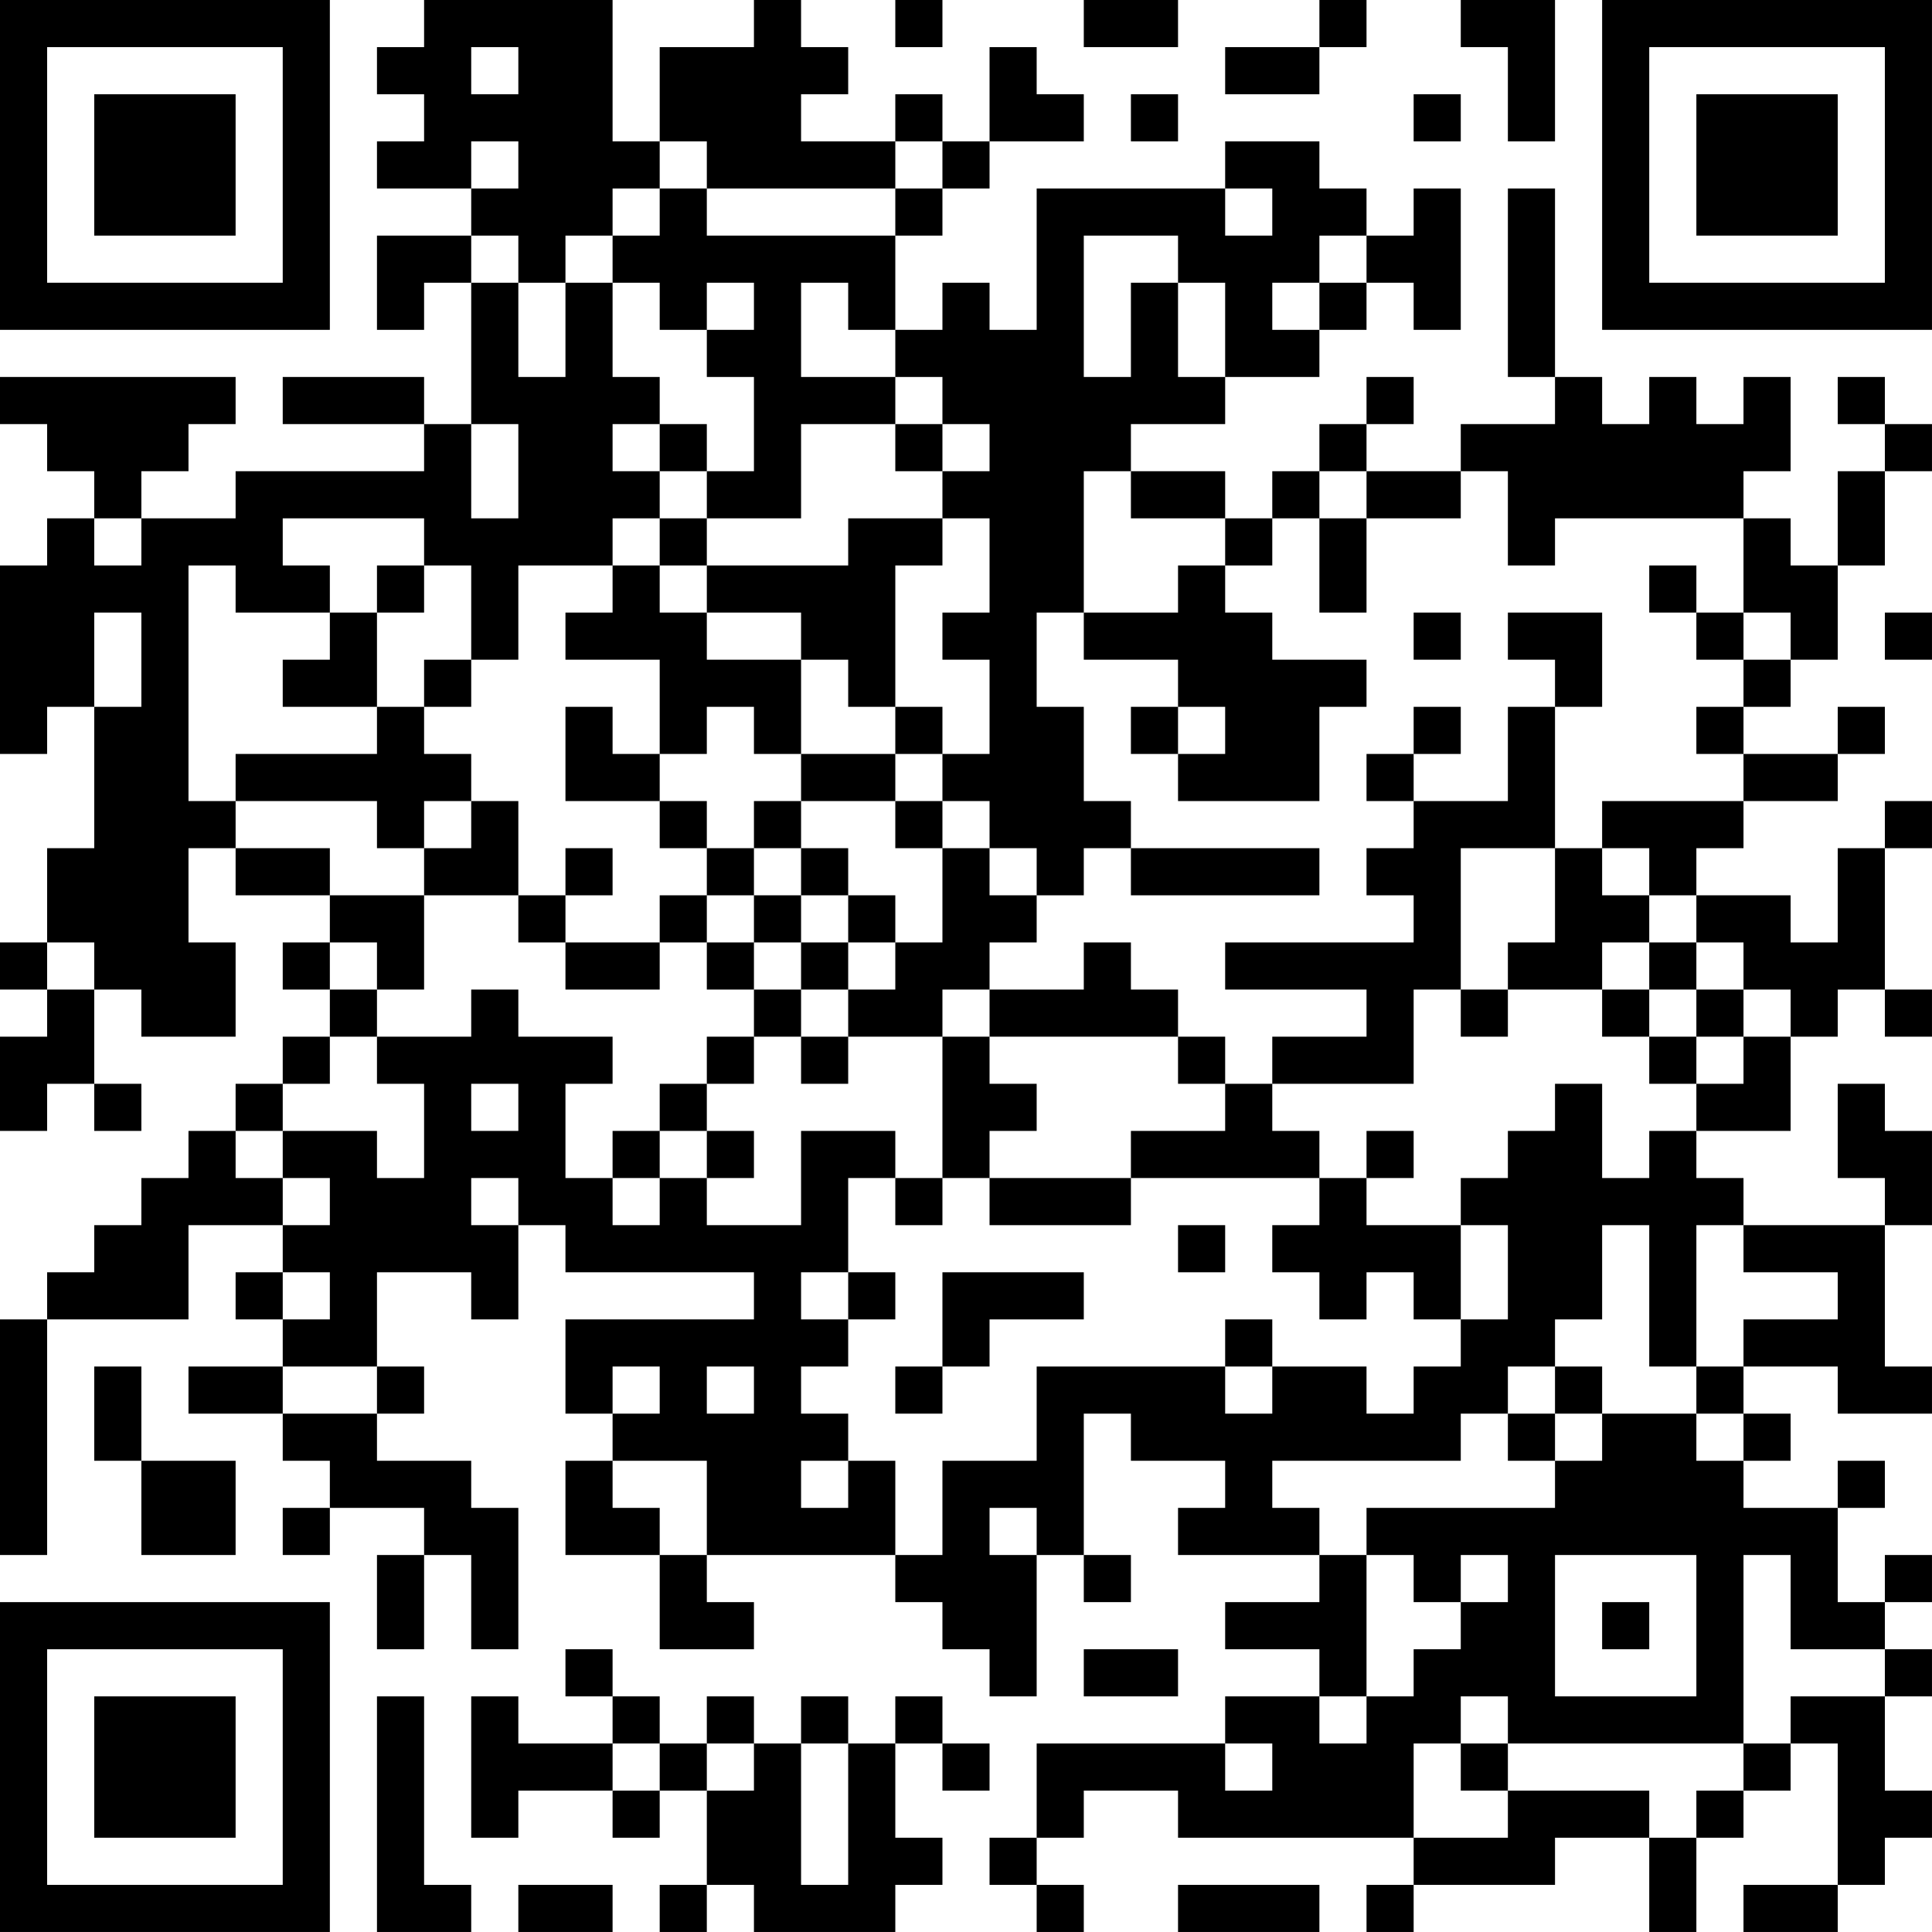 <?xml version="1.0" encoding="UTF-8"?>
<svg xmlns="http://www.w3.org/2000/svg" version="1.1" width="300" height="300" viewBox="0 0 300 300"><rect x="0" y="0" width="300" height="300" fill="#ffffff"/><g transform="scale(7.317)"><g transform="translate(0,0)"><path fill-rule="evenodd" d="M9 0L9 1L8 1L8 2L9 2L9 3L8 3L8 4L10 4L10 5L8 5L8 7L9 7L9 6L10 6L10 9L9 9L9 8L6 8L6 9L9 9L9 10L5 10L5 11L3 11L3 10L4 10L4 9L5 9L5 8L0 8L0 9L1 9L1 10L2 10L2 11L1 11L1 12L0 12L0 16L1 16L1 15L2 15L2 18L1 18L1 20L0 20L0 21L1 21L1 22L0 22L0 24L1 24L1 23L2 23L2 24L3 24L3 23L2 23L2 21L3 21L3 22L5 22L5 20L4 20L4 18L5 18L5 19L7 19L7 20L6 20L6 21L7 21L7 22L6 22L6 23L5 23L5 24L4 24L4 25L3 25L3 26L2 26L2 27L1 27L1 28L0 28L0 33L1 33L1 28L4 28L4 26L6 26L6 27L5 27L5 28L6 28L6 29L4 29L4 30L6 30L6 31L7 31L7 32L6 32L6 33L7 33L7 32L9 32L9 33L8 33L8 35L9 35L9 33L10 33L10 35L11 35L11 32L10 32L10 31L8 31L8 30L9 30L9 29L8 29L8 27L10 27L10 28L11 28L11 26L12 26L12 27L16 27L16 28L12 28L12 30L13 30L13 31L12 31L12 33L14 33L14 35L16 35L16 34L15 34L15 33L19 33L19 34L20 34L20 35L21 35L21 36L22 36L22 33L23 33L23 34L24 34L24 33L23 33L23 30L24 30L24 31L26 31L26 32L25 32L25 33L28 33L28 34L26 34L26 35L28 35L28 36L26 36L26 37L22 37L22 39L21 39L21 40L22 40L22 41L23 41L23 40L22 40L22 39L23 39L23 38L25 38L25 39L30 39L30 40L29 40L29 41L30 41L30 40L33 40L33 39L35 39L35 41L36 41L36 39L37 39L37 38L38 38L38 37L39 37L39 40L37 40L37 41L39 41L39 40L40 40L40 39L41 39L41 38L40 38L40 36L41 36L41 35L40 35L40 34L41 34L41 33L40 33L40 34L39 34L39 32L40 32L40 31L39 31L39 32L37 32L37 31L38 31L38 30L37 30L37 29L39 29L39 30L41 30L41 29L40 29L40 26L41 26L41 24L40 24L40 23L39 23L39 25L40 25L40 26L37 26L37 25L36 25L36 24L38 24L38 22L39 22L39 21L40 21L40 22L41 22L41 21L40 21L40 18L41 18L41 17L40 17L40 18L39 18L39 20L38 20L38 19L36 19L36 18L37 18L37 17L39 17L39 16L40 16L40 15L39 15L39 16L37 16L37 15L38 15L38 14L39 14L39 12L40 12L40 10L41 10L41 9L40 9L40 8L39 8L39 9L40 9L40 10L39 10L39 12L38 12L38 11L37 11L37 10L38 10L38 8L37 8L37 9L36 9L36 8L35 8L35 9L34 9L34 8L33 8L33 4L32 4L32 8L33 8L33 9L31 9L31 10L29 10L29 9L30 9L30 8L29 8L29 9L28 9L28 10L27 10L27 11L26 11L26 10L24 10L24 9L26 9L26 8L28 8L28 7L29 7L29 6L30 6L30 7L31 7L31 4L30 4L30 5L29 5L29 4L28 4L28 3L26 3L26 4L22 4L22 7L21 7L21 6L20 6L20 7L19 7L19 5L20 5L20 4L21 4L21 3L23 3L23 2L22 2L22 1L21 1L21 3L20 3L20 2L19 2L19 3L17 3L17 2L18 2L18 1L17 1L17 0L16 0L16 1L14 1L14 3L13 3L13 0ZM19 0L19 1L20 1L20 0ZM23 0L23 1L25 1L25 0ZM28 0L28 1L26 1L26 2L28 2L28 1L29 1L29 0ZM31 0L31 1L32 1L32 3L33 3L33 0ZM10 1L10 2L11 2L11 1ZM24 2L24 3L25 3L25 2ZM30 2L30 3L31 3L31 2ZM10 3L10 4L11 4L11 3ZM14 3L14 4L13 4L13 5L12 5L12 6L11 6L11 5L10 5L10 6L11 6L11 8L12 8L12 6L13 6L13 8L14 8L14 9L13 9L13 10L14 10L14 11L13 11L13 12L11 12L11 14L10 14L10 12L9 12L9 11L6 11L6 12L7 12L7 13L5 13L5 12L4 12L4 17L5 17L5 18L7 18L7 19L9 19L9 21L8 21L8 20L7 20L7 21L8 21L8 22L7 22L7 23L6 23L6 24L5 24L5 25L6 25L6 26L7 26L7 25L6 25L6 24L8 24L8 25L9 25L9 23L8 23L8 22L10 22L10 21L11 21L11 22L13 22L13 23L12 23L12 25L13 25L13 26L14 26L14 25L15 25L15 26L17 26L17 24L19 24L19 25L18 25L18 27L17 27L17 28L18 28L18 29L17 29L17 30L18 30L18 31L17 31L17 32L18 32L18 31L19 31L19 33L20 33L20 31L22 31L22 29L26 29L26 30L27 30L27 29L29 29L29 30L30 30L30 29L31 29L31 28L32 28L32 26L31 26L31 25L32 25L32 24L33 24L33 23L34 23L34 25L35 25L35 24L36 24L36 23L37 23L37 22L38 22L38 21L37 21L37 20L36 20L36 19L35 19L35 18L34 18L34 17L37 17L37 16L36 16L36 15L37 15L37 14L38 14L38 13L37 13L37 11L33 11L33 12L32 12L32 10L31 10L31 11L29 11L29 10L28 10L28 11L27 11L27 12L26 12L26 11L24 11L24 10L23 10L23 13L22 13L22 15L23 15L23 17L24 17L24 18L23 18L23 19L22 19L22 18L21 18L21 17L20 17L20 16L21 16L21 14L20 14L20 13L21 13L21 11L20 11L20 10L21 10L21 9L20 9L20 8L19 8L19 7L18 7L18 6L17 6L17 8L19 8L19 9L17 9L17 11L15 11L15 10L16 10L16 8L15 8L15 7L16 7L16 6L15 6L15 7L14 7L14 6L13 6L13 5L14 5L14 4L15 4L15 5L19 5L19 4L20 4L20 3L19 3L19 4L15 4L15 3ZM26 4L26 5L27 5L27 4ZM23 5L23 8L24 8L24 6L25 6L25 8L26 8L26 6L25 6L25 5ZM28 5L28 6L27 6L27 7L28 7L28 6L29 6L29 5ZM10 9L10 11L11 11L11 9ZM14 9L14 10L15 10L15 9ZM19 9L19 10L20 10L20 9ZM2 11L2 12L3 12L3 11ZM14 11L14 12L13 12L13 13L12 13L12 14L14 14L14 16L13 16L13 15L12 15L12 17L14 17L14 18L15 18L15 19L14 19L14 20L12 20L12 19L13 19L13 18L12 18L12 19L11 19L11 17L10 17L10 16L9 16L9 15L10 15L10 14L9 14L9 15L8 15L8 13L9 13L9 12L8 12L8 13L7 13L7 14L6 14L6 15L8 15L8 16L5 16L5 17L8 17L8 18L9 18L9 19L11 19L11 20L12 20L12 21L14 21L14 20L15 20L15 21L16 21L16 22L15 22L15 23L14 23L14 24L13 24L13 25L14 25L14 24L15 24L15 25L16 25L16 24L15 24L15 23L16 23L16 22L17 22L17 23L18 23L18 22L20 22L20 25L19 25L19 26L20 26L20 25L21 25L21 26L24 26L24 25L28 25L28 26L27 26L27 27L28 27L28 28L29 28L29 27L30 27L30 28L31 28L31 26L29 26L29 25L30 25L30 24L29 24L29 25L28 25L28 24L27 24L27 23L30 23L30 21L31 21L31 22L32 22L32 21L34 21L34 22L35 22L35 23L36 23L36 22L37 22L37 21L36 21L36 20L35 20L35 19L34 19L34 18L33 18L33 15L34 15L34 13L32 13L32 14L33 14L33 15L32 15L32 17L30 17L30 16L31 16L31 15L30 15L30 16L29 16L29 17L30 17L30 18L29 18L29 19L30 19L30 20L26 20L26 21L29 21L29 22L27 22L27 23L26 23L26 22L25 22L25 21L24 21L24 20L23 20L23 21L21 21L21 20L22 20L22 19L21 19L21 18L20 18L20 17L19 17L19 16L20 16L20 15L19 15L19 12L20 12L20 11L18 11L18 12L15 12L15 11ZM28 11L28 13L29 13L29 11ZM14 12L14 13L15 13L15 14L17 14L17 16L16 16L16 15L15 15L15 16L14 16L14 17L15 17L15 18L16 18L16 19L15 19L15 20L16 20L16 21L17 21L17 22L18 22L18 21L19 21L19 20L20 20L20 18L19 18L19 17L17 17L17 16L19 16L19 15L18 15L18 14L17 14L17 13L15 13L15 12ZM25 12L25 13L23 13L23 14L25 14L25 15L24 15L24 16L25 16L25 17L28 17L28 15L29 15L29 14L27 14L27 13L26 13L26 12ZM35 12L35 13L36 13L36 14L37 14L37 13L36 13L36 12ZM2 13L2 15L3 15L3 13ZM30 13L30 14L31 14L31 13ZM40 13L40 14L41 14L41 13ZM25 15L25 16L26 16L26 15ZM9 17L9 18L10 18L10 17ZM16 17L16 18L17 18L17 19L16 19L16 20L17 20L17 21L18 21L18 20L19 20L19 19L18 19L18 18L17 18L17 17ZM24 18L24 19L28 19L28 18ZM31 18L31 21L32 21L32 20L33 20L33 18ZM17 19L17 20L18 20L18 19ZM1 20L1 21L2 21L2 20ZM34 20L34 21L35 21L35 22L36 22L36 21L35 21L35 20ZM20 21L20 22L21 22L21 23L22 23L22 24L21 24L21 25L24 25L24 24L26 24L26 23L25 23L25 22L21 22L21 21ZM10 23L10 24L11 24L11 23ZM10 25L10 26L11 26L11 25ZM25 26L25 27L26 27L26 26ZM34 26L34 28L33 28L33 29L32 29L32 30L31 30L31 31L27 31L27 32L28 32L28 33L29 33L29 36L28 36L28 37L29 37L29 36L30 36L30 35L31 35L31 34L32 34L32 33L31 33L31 34L30 34L30 33L29 33L29 32L33 32L33 31L34 31L34 30L36 30L36 31L37 31L37 30L36 30L36 29L37 29L37 28L39 28L39 27L37 27L37 26L36 26L36 29L35 29L35 26ZM6 27L6 28L7 28L7 27ZM18 27L18 28L19 28L19 27ZM20 27L20 29L19 29L19 30L20 30L20 29L21 29L21 28L23 28L23 27ZM26 28L26 29L27 29L27 28ZM2 29L2 31L3 31L3 33L5 33L5 31L3 31L3 29ZM6 29L6 30L8 30L8 29ZM13 29L13 30L14 30L14 29ZM15 29L15 30L16 30L16 29ZM33 29L33 30L32 30L32 31L33 31L33 30L34 30L34 29ZM13 31L13 32L14 32L14 33L15 33L15 31ZM21 32L21 33L22 33L22 32ZM33 33L33 36L36 36L36 33ZM37 33L37 37L32 37L32 36L31 36L31 37L30 37L30 39L32 39L32 38L35 38L35 39L36 39L36 38L37 38L37 37L38 37L38 36L40 36L40 35L38 35L38 33ZM34 34L34 35L35 35L35 34ZM12 35L12 36L13 36L13 37L11 37L11 36L10 36L10 39L11 39L11 38L13 38L13 39L14 39L14 38L15 38L15 40L14 40L14 41L15 41L15 40L16 40L16 41L19 41L19 40L20 40L20 39L19 39L19 37L20 37L20 38L21 38L21 37L20 37L20 36L19 36L19 37L18 37L18 36L17 36L17 37L16 37L16 36L15 36L15 37L14 37L14 36L13 36L13 35ZM23 35L23 36L25 36L25 35ZM8 36L8 41L10 41L10 40L9 40L9 36ZM13 37L13 38L14 38L14 37ZM15 37L15 38L16 38L16 37ZM17 37L17 40L18 40L18 37ZM26 37L26 38L27 38L27 37ZM31 37L31 38L32 38L32 37ZM11 40L11 41L13 41L13 40ZM25 40L25 41L28 41L28 40ZM0 0L0 7L7 7L7 0ZM1 1L1 6L6 6L6 1ZM2 2L2 5L5 5L5 2ZM34 0L34 7L41 7L41 0ZM35 1L35 6L40 6L40 1ZM36 2L36 5L39 5L39 2ZM0 34L0 41L7 41L7 34ZM1 35L1 40L6 40L6 35ZM2 36L2 39L5 39L5 36Z" fill="#000000"/></g></g></svg>

